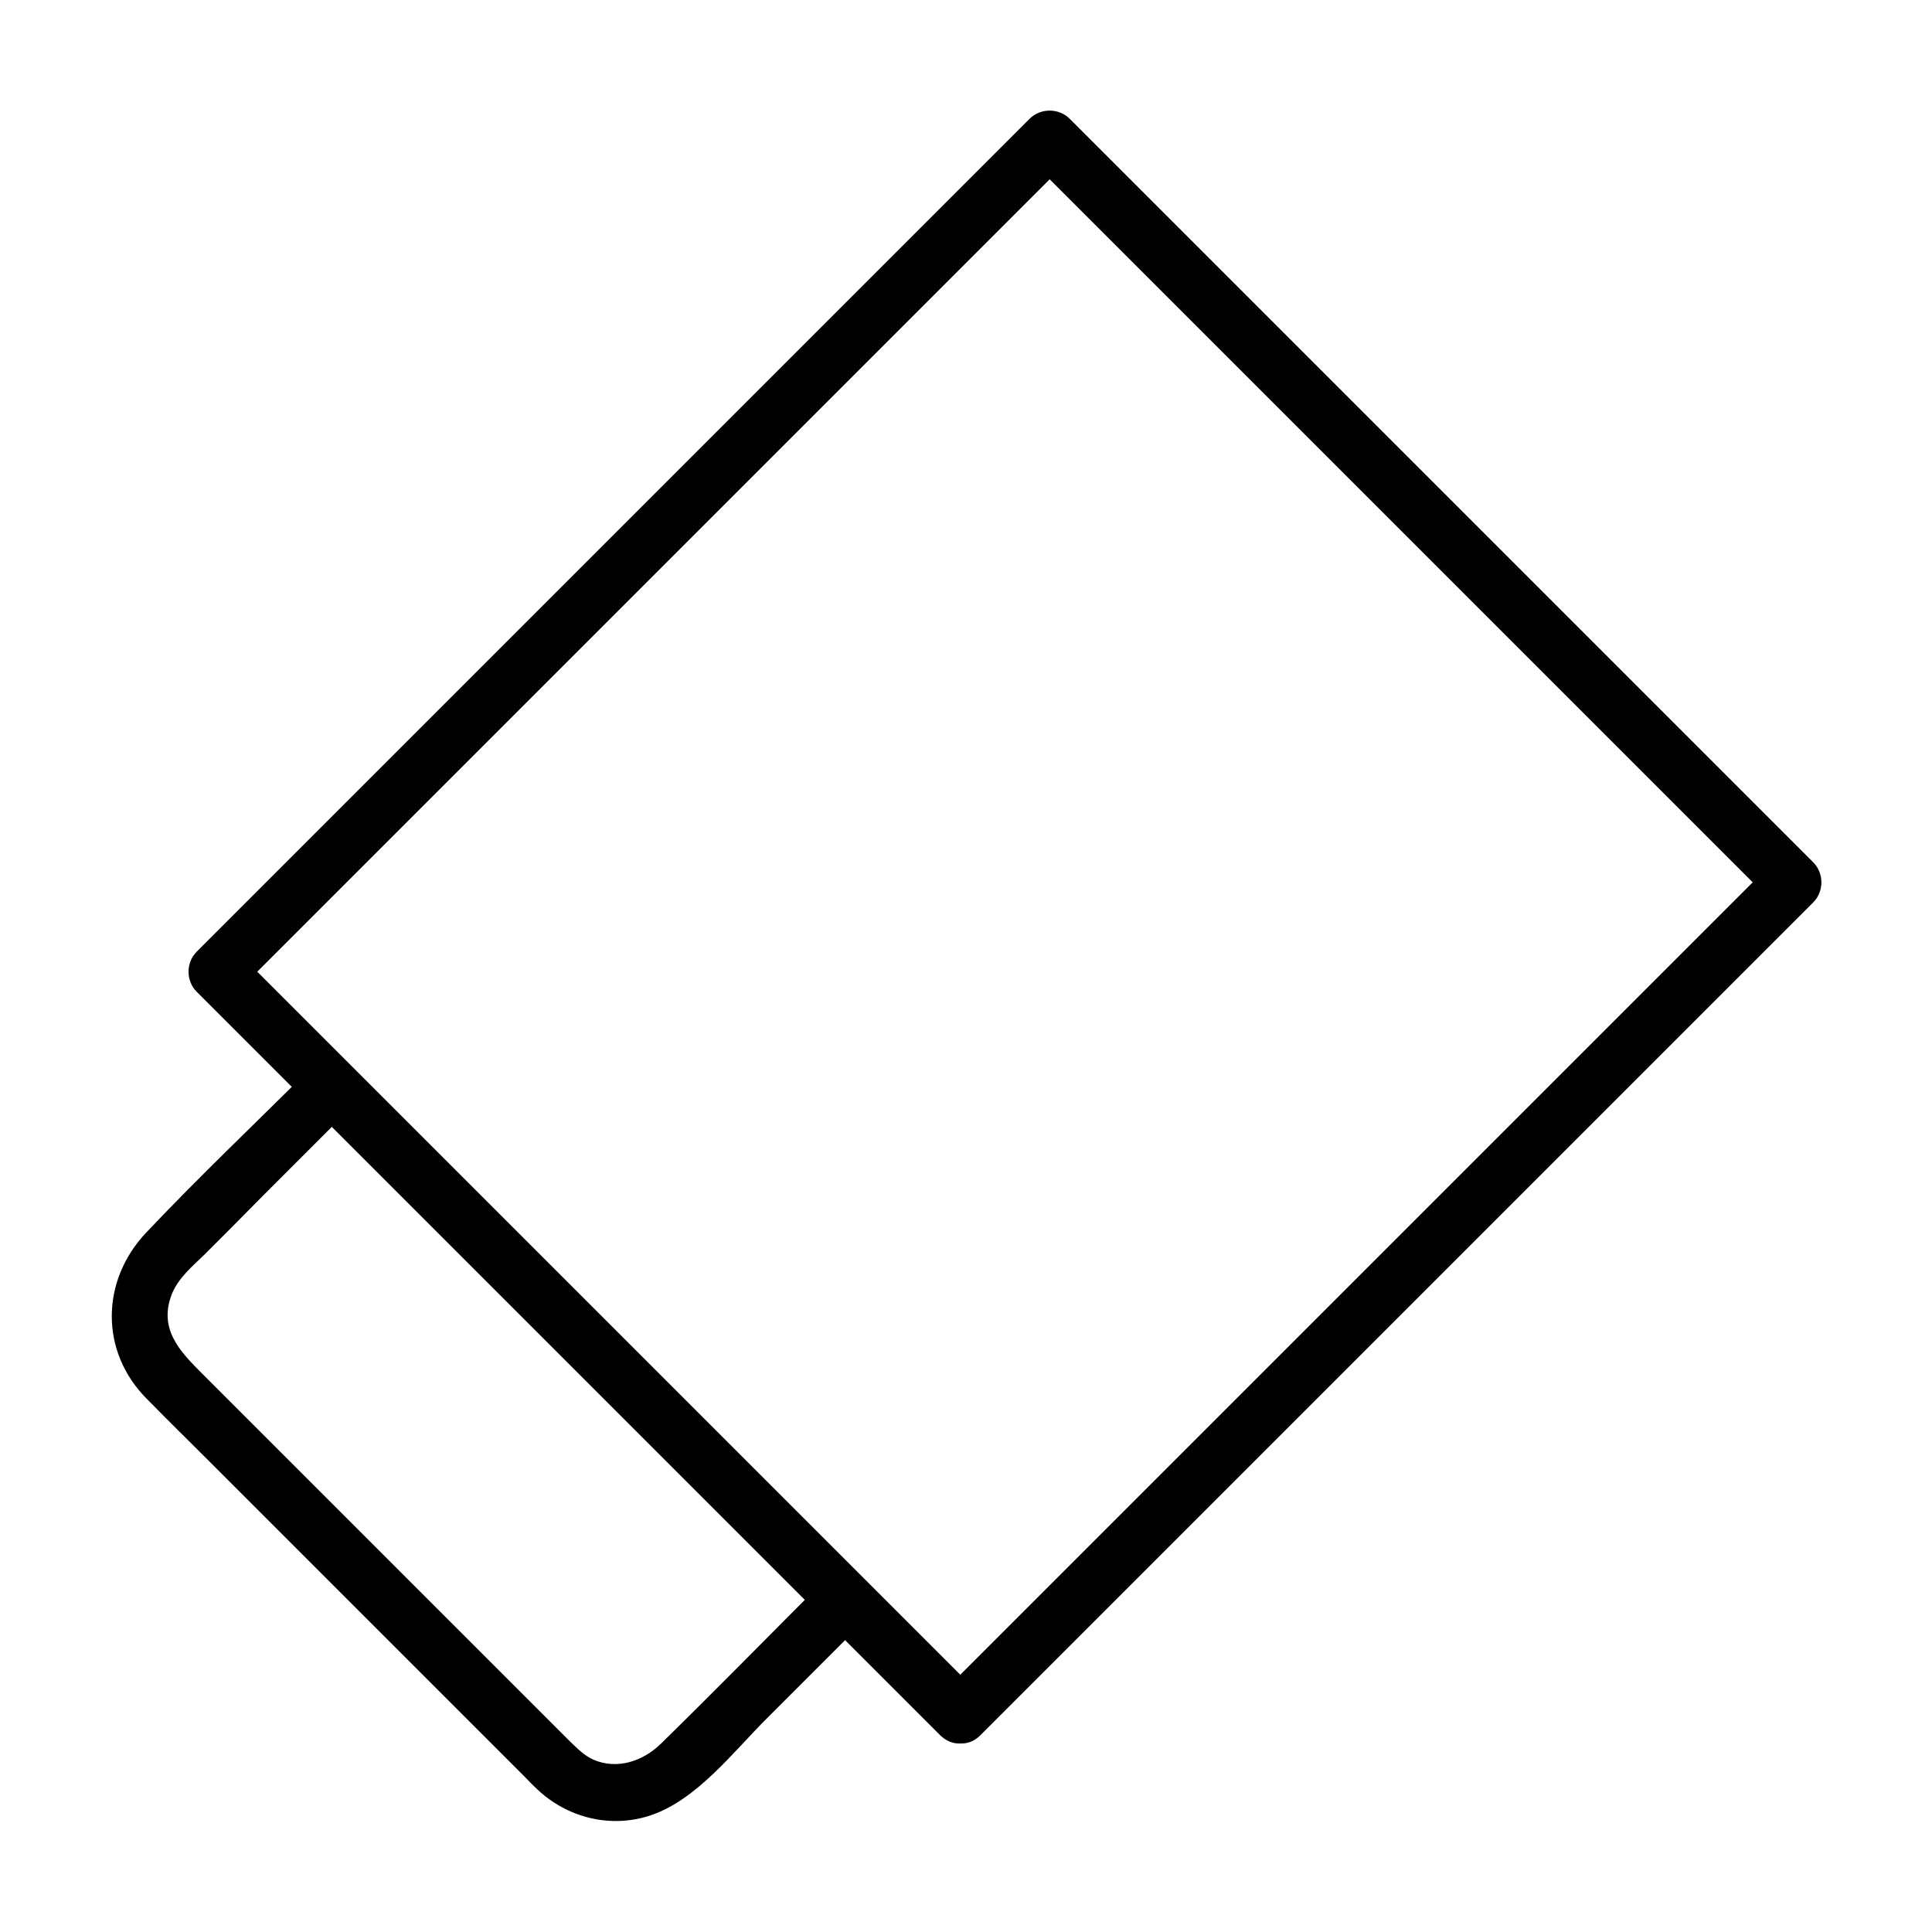 <?xml version="1.0" encoding="UTF-8"?>
<!-- Uploaded to: SVG Repo, www.svgrepo.com, Generator: SVG Repo Mixer Tools -->
<svg fill="#000000" width="800px" height="800px" version="1.1" viewBox="144 144 512 512" xmlns="http://www.w3.org/2000/svg">
 <g>
  <path d="m403.83 593.16c-22.168-22.168-44.438-44.438-66.605-66.605-35.367-35.367-70.734-70.734-106.1-106.1l-24.285-24.285v10.68l74.969-74.969c39.5-39.5 78.996-78.996 118.5-118.5 9.07-9.07 18.137-18.137 27.207-27.207h-10.68l66.605 66.605c35.367 35.367 70.734 70.734 106.1 106.1 8.062 8.062 16.223 16.223 24.285 24.285v-10.68c-24.988 24.988-49.977 49.977-74.969 74.969-39.5 39.5-78.996 78.996-118.5 118.5l-27.207 27.207c-6.852 6.852 3.828 17.531 10.68 10.68 24.988-24.988 49.977-49.977 74.969-74.969l145.7-145.7c2.922-2.922 2.922-7.758 0-10.68l-66.605-66.605c-35.367-35.367-70.734-70.734-106.1-106.1-8.062-8.062-16.223-16.223-24.285-24.285-2.922-2.922-7.758-2.922-10.68 0-24.988 24.988-49.977 49.977-74.969 74.969l-118.5 118.5c-9.07 9.07-18.137 18.137-27.207 27.207-2.922 2.922-2.922 7.758 0 10.68l66.605 66.605c35.367 35.367 70.734 70.734 106.1 106.1 8.062 8.062 16.223 16.223 24.285 24.285 6.949 6.852 17.633-3.828 10.68-10.68z"/>
  <path d="m226.69 426.7c-14.609 14.609-29.727 28.918-43.934 43.934-12.09 12.797-12.293 31.539 0.102 44.031 5.742 5.844 11.586 11.586 17.332 17.332l82.727 82.727c1.109 1.109 2.215 2.316 3.426 3.426 7.961 7.559 19.445 10.48 30.027 6.953 12.395-4.133 22.168-17.129 31.137-25.996 8.664-8.664 17.23-17.23 25.895-25.895 6.852-6.852-3.828-17.531-10.68-10.68-14.508 14.508-28.918 29.223-43.527 43.527-4.734 4.637-11.586 7.055-18.035 4.231-2.418-1.109-4.133-2.922-6.047-4.734-6.047-6.047-12.09-12.09-18.137-18.137-19.445-19.445-38.996-38.996-58.441-58.441-7.055-7.055-14.105-14.105-21.16-21.16-5.844-5.844-11.488-11.789-7.758-21.059 1.715-4.133 5.441-7.254 8.566-10.277 5.141-5.141 10.277-10.277 15.418-15.516l23.781-23.781c6.941-6.754-3.84-17.438-10.691-10.484z"/>
 </g>
</svg>